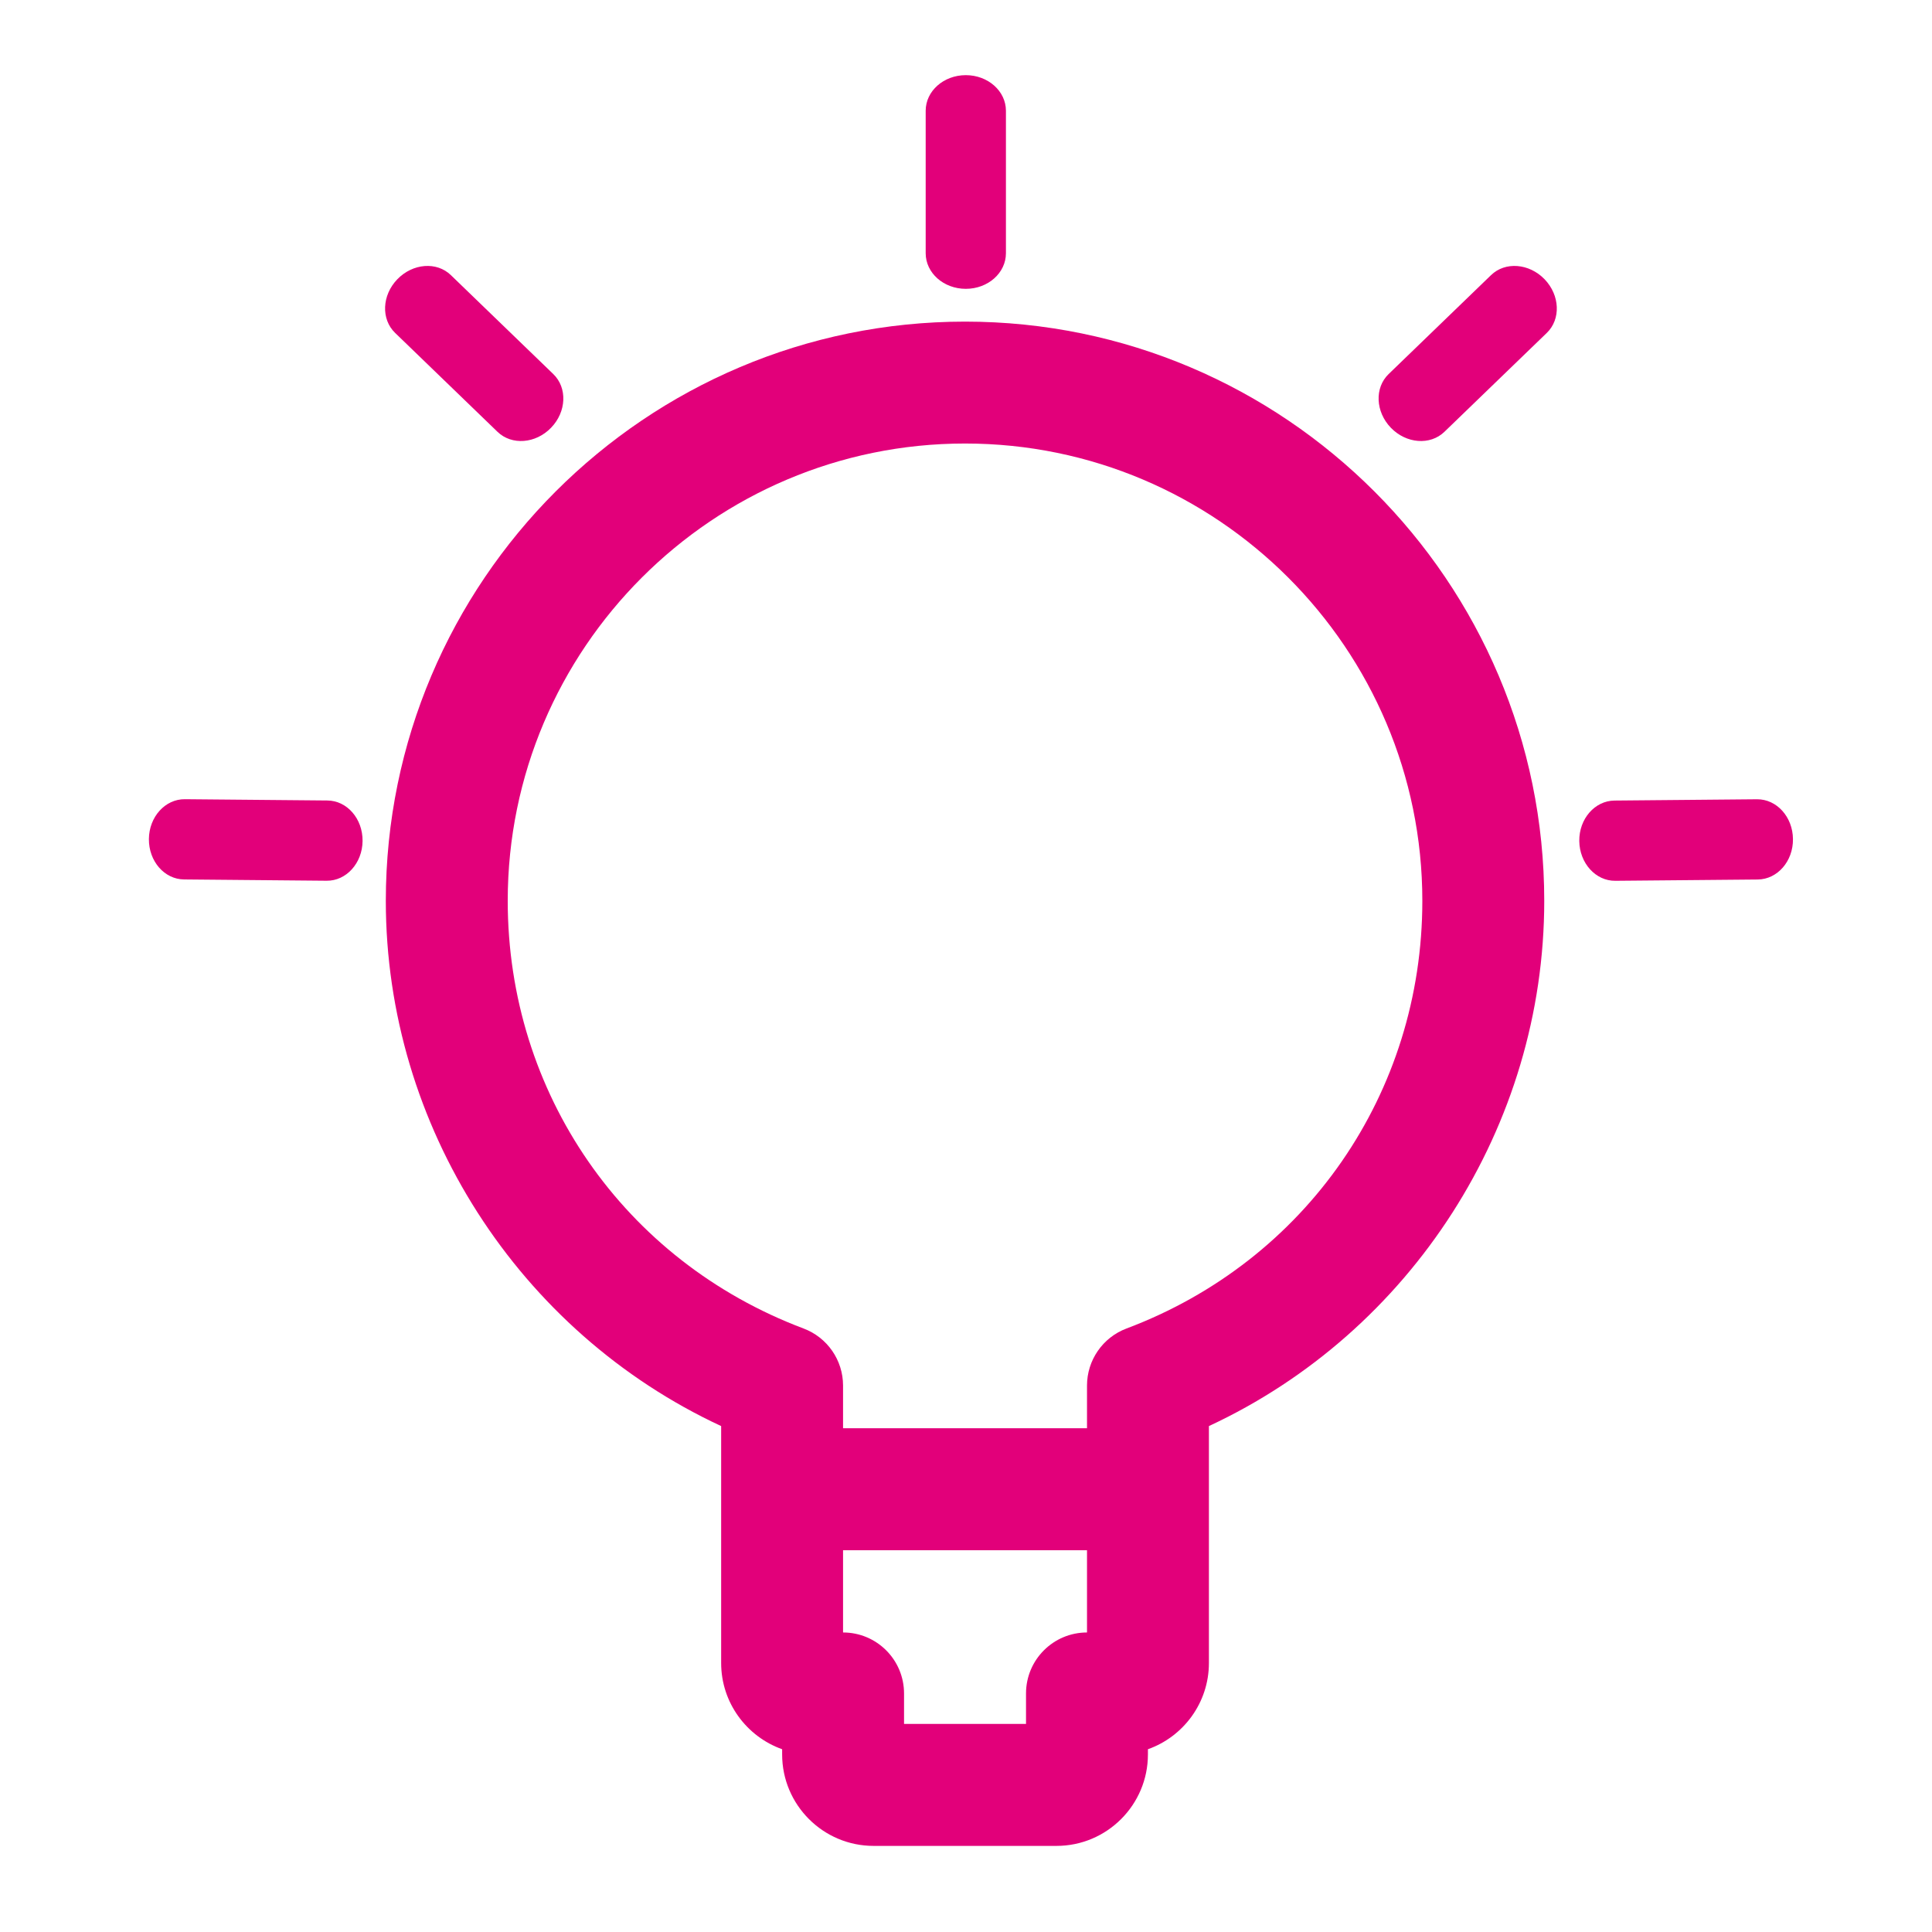 <?xml version="1.0" encoding="utf-8"?>
<!-- Generator: Adobe Illustrator 22.0.1, SVG Export Plug-In . SVG Version: 6.00 Build 0)  -->
<svg version="1.1" xmlns="http://www.w3.org/2000/svg" xmlns:xlink="http://www.w3.org/1999/xlink" x="0px" y="0px" width="30px"
	 height="30px" viewBox="0 0 30 30" style="enable-background:new 0 0 30 30;" xml:space="preserve">
<style type="text/css">
	.st0{fill:none;stroke:#272727;stroke-width:5;stroke-linecap:round;stroke-linejoin:round;stroke-miterlimit:10;}
	.st1{fill:none;stroke:#272727;stroke-width:2;stroke-linecap:round;stroke-linejoin:round;stroke-miterlimit:10;}
	.st2{fill:none;stroke:#272727;stroke-miterlimit:10;}
	.st3{fill:#272727;}
	.st4{fill:none;stroke:#272727;stroke-width:5;stroke-linecap:round;stroke-linejoin:round;}
	.st5{fill:none;stroke:#272727;stroke-width:5;stroke-linecap:round;stroke-linejoin:round;stroke-dasharray:1.079,6.475;}
	.st6{fill:none;stroke:#272727;stroke-width:5;stroke-linecap:round;stroke-linejoin:round;stroke-dasharray:0.945,9.447;}
	.st7{fill:none;stroke:#272727;stroke-width:2;stroke-linecap:round;stroke-linejoin:round;}
	.st8{fill:none;stroke:#272727;stroke-width:2;stroke-linecap:round;stroke-linejoin:round;stroke-dasharray:0.97,2.908;}
	.st9{fill:none;stroke:#272727;stroke-width:2;stroke-linecap:round;stroke-linejoin:round;stroke-dasharray:0.681,3.404;}
	.st10{fill:none;stroke:#272727;stroke-width:7;stroke-linecap:round;stroke-linejoin:round;stroke-miterlimit:10;}
	.st11{fill:none;stroke:#272727;stroke-width:3;stroke-linecap:round;stroke-linejoin:round;stroke-miterlimit:10;}
	.st12{fill:#00CCCC;}
	.st13{fill:none;stroke:#BFBFBF;stroke-miterlimit:10;}
	.st14{fill:none;stroke:#272727;stroke-width:4;stroke-linecap:round;stroke-linejoin:round;stroke-miterlimit:10;}
	.st15{fill:#344290;}
	.st16{fill:#272E74;}
	.st17{fill:#BFBFBF;}
	.st18{fill:#EEC109;}
	.st19{fill:#FFFFFF;}
	.st20{fill:#8BB63A;}
	.st21{fill:#858585;}
	.st22{fill:#E2007A;}
	.st23{fill:none;stroke:#000000;stroke-width:2;stroke-linecap:round;stroke-linejoin:round;stroke-miterlimit:10;}
	.st24{fill:none;stroke:#000000;stroke-width:5;stroke-linecap:round;stroke-linejoin:round;stroke-miterlimit:10;}
</style>
<g id="working_1_">
	<g>
		<g>
			<path class="st22" d="M16.405,28.663h-2.84c-0.783,0-1.42-0.637-1.42-1.42v-0.081c-0.551-0.196-0.947-0.722-0.947-1.339v-3.679
				c-3.14-1.46-5.207-4.658-5.207-8.156c0-4.959,4.035-8.994,8.994-8.994s8.994,4.035,8.994,8.994c0,3.499-2.067,6.696-5.207,8.156
				v3.679c0,0.617-0.396,1.144-0.947,1.339v0.081C17.825,28.026,17.188,28.663,16.405,28.663z M14.038,26.769h1.894v-0.473
				c0-0.523,0.424-0.947,0.947-0.947v-3.834c0-0.394,0.244-0.747,0.613-0.886c2.791-1.05,4.594-3.657,4.594-6.641
				c0-3.916-3.185-7.101-7.101-7.101s-7.101,3.185-7.101,7.101c0,2.984,1.803,5.59,4.594,6.641c0.369,0.139,0.613,0.492,0.613,0.886
				v3.834c0.523,0,0.947,0.424,0.947,0.947V26.769z"/>
		</g>
		<g>
			<path class="st22" d="M14.997,4.485c0.345,0,0.623-0.247,0.623-0.553V1.72c0-0.306-0.279-0.553-0.623-0.553
				s-0.623,0.247-0.623,0.553v2.212C14.374,4.238,14.652,4.485,14.997,4.485z"/>
		</g>
		<g>
			<path class="st22" d="M8.557,6.642c0.24-0.248,0.255-0.62,0.035-0.833L7.001,4.272C6.781,4.059,6.41,4.088,6.17,4.336
				c-0.24,0.248-0.255,0.62-0.035,0.833l1.591,1.537C7.946,6.918,8.318,6.89,8.557,6.642z"/>
		</g>
		<g>
			<path class="st22" d="M5.63,13.058c0.003-0.345-0.241-0.626-0.547-0.628l-2.212-0.02c-0.306-0.003-0.556,0.274-0.559,0.618
				c-0.003,0.345,0.241,0.626,0.547,0.628l2.212,0.02C5.377,13.68,5.627,13.403,5.63,13.058z"/>
		</g>
		<g>
			<path class="st22" d="M22.428,6.706l1.591-1.537c0.22-0.213,0.204-0.585-0.035-0.833c-0.24-0.248-0.611-0.277-0.831-0.064
				l-1.591,1.537c-0.22,0.213-0.204,0.585,0.035,0.833S22.208,6.918,22.428,6.706z"/>
		</g>
		<g>
			<path class="st22" d="M25.082,13.677l2.212-0.02c0.306-0.003,0.551-0.284,0.547-0.628c-0.003-0.345-0.253-0.621-0.559-0.618
				l-2.212,0.02c-0.306,0.003-0.551,0.284-0.547,0.628C24.527,13.403,24.777,13.68,25.082,13.677z"/>
		</g>
		<g>
			<path class="st22" d="M17.81,24.072h-5.444c-0.523,0-0.947-0.424-0.947-0.947s0.424-0.947,0.947-0.947h5.444
				c0.523,0,0.947,0.424,0.947,0.947S18.333,24.072,17.81,24.072z"/>
		</g>
	</g>
</g>
<g id="outline">
</g>
</svg>
